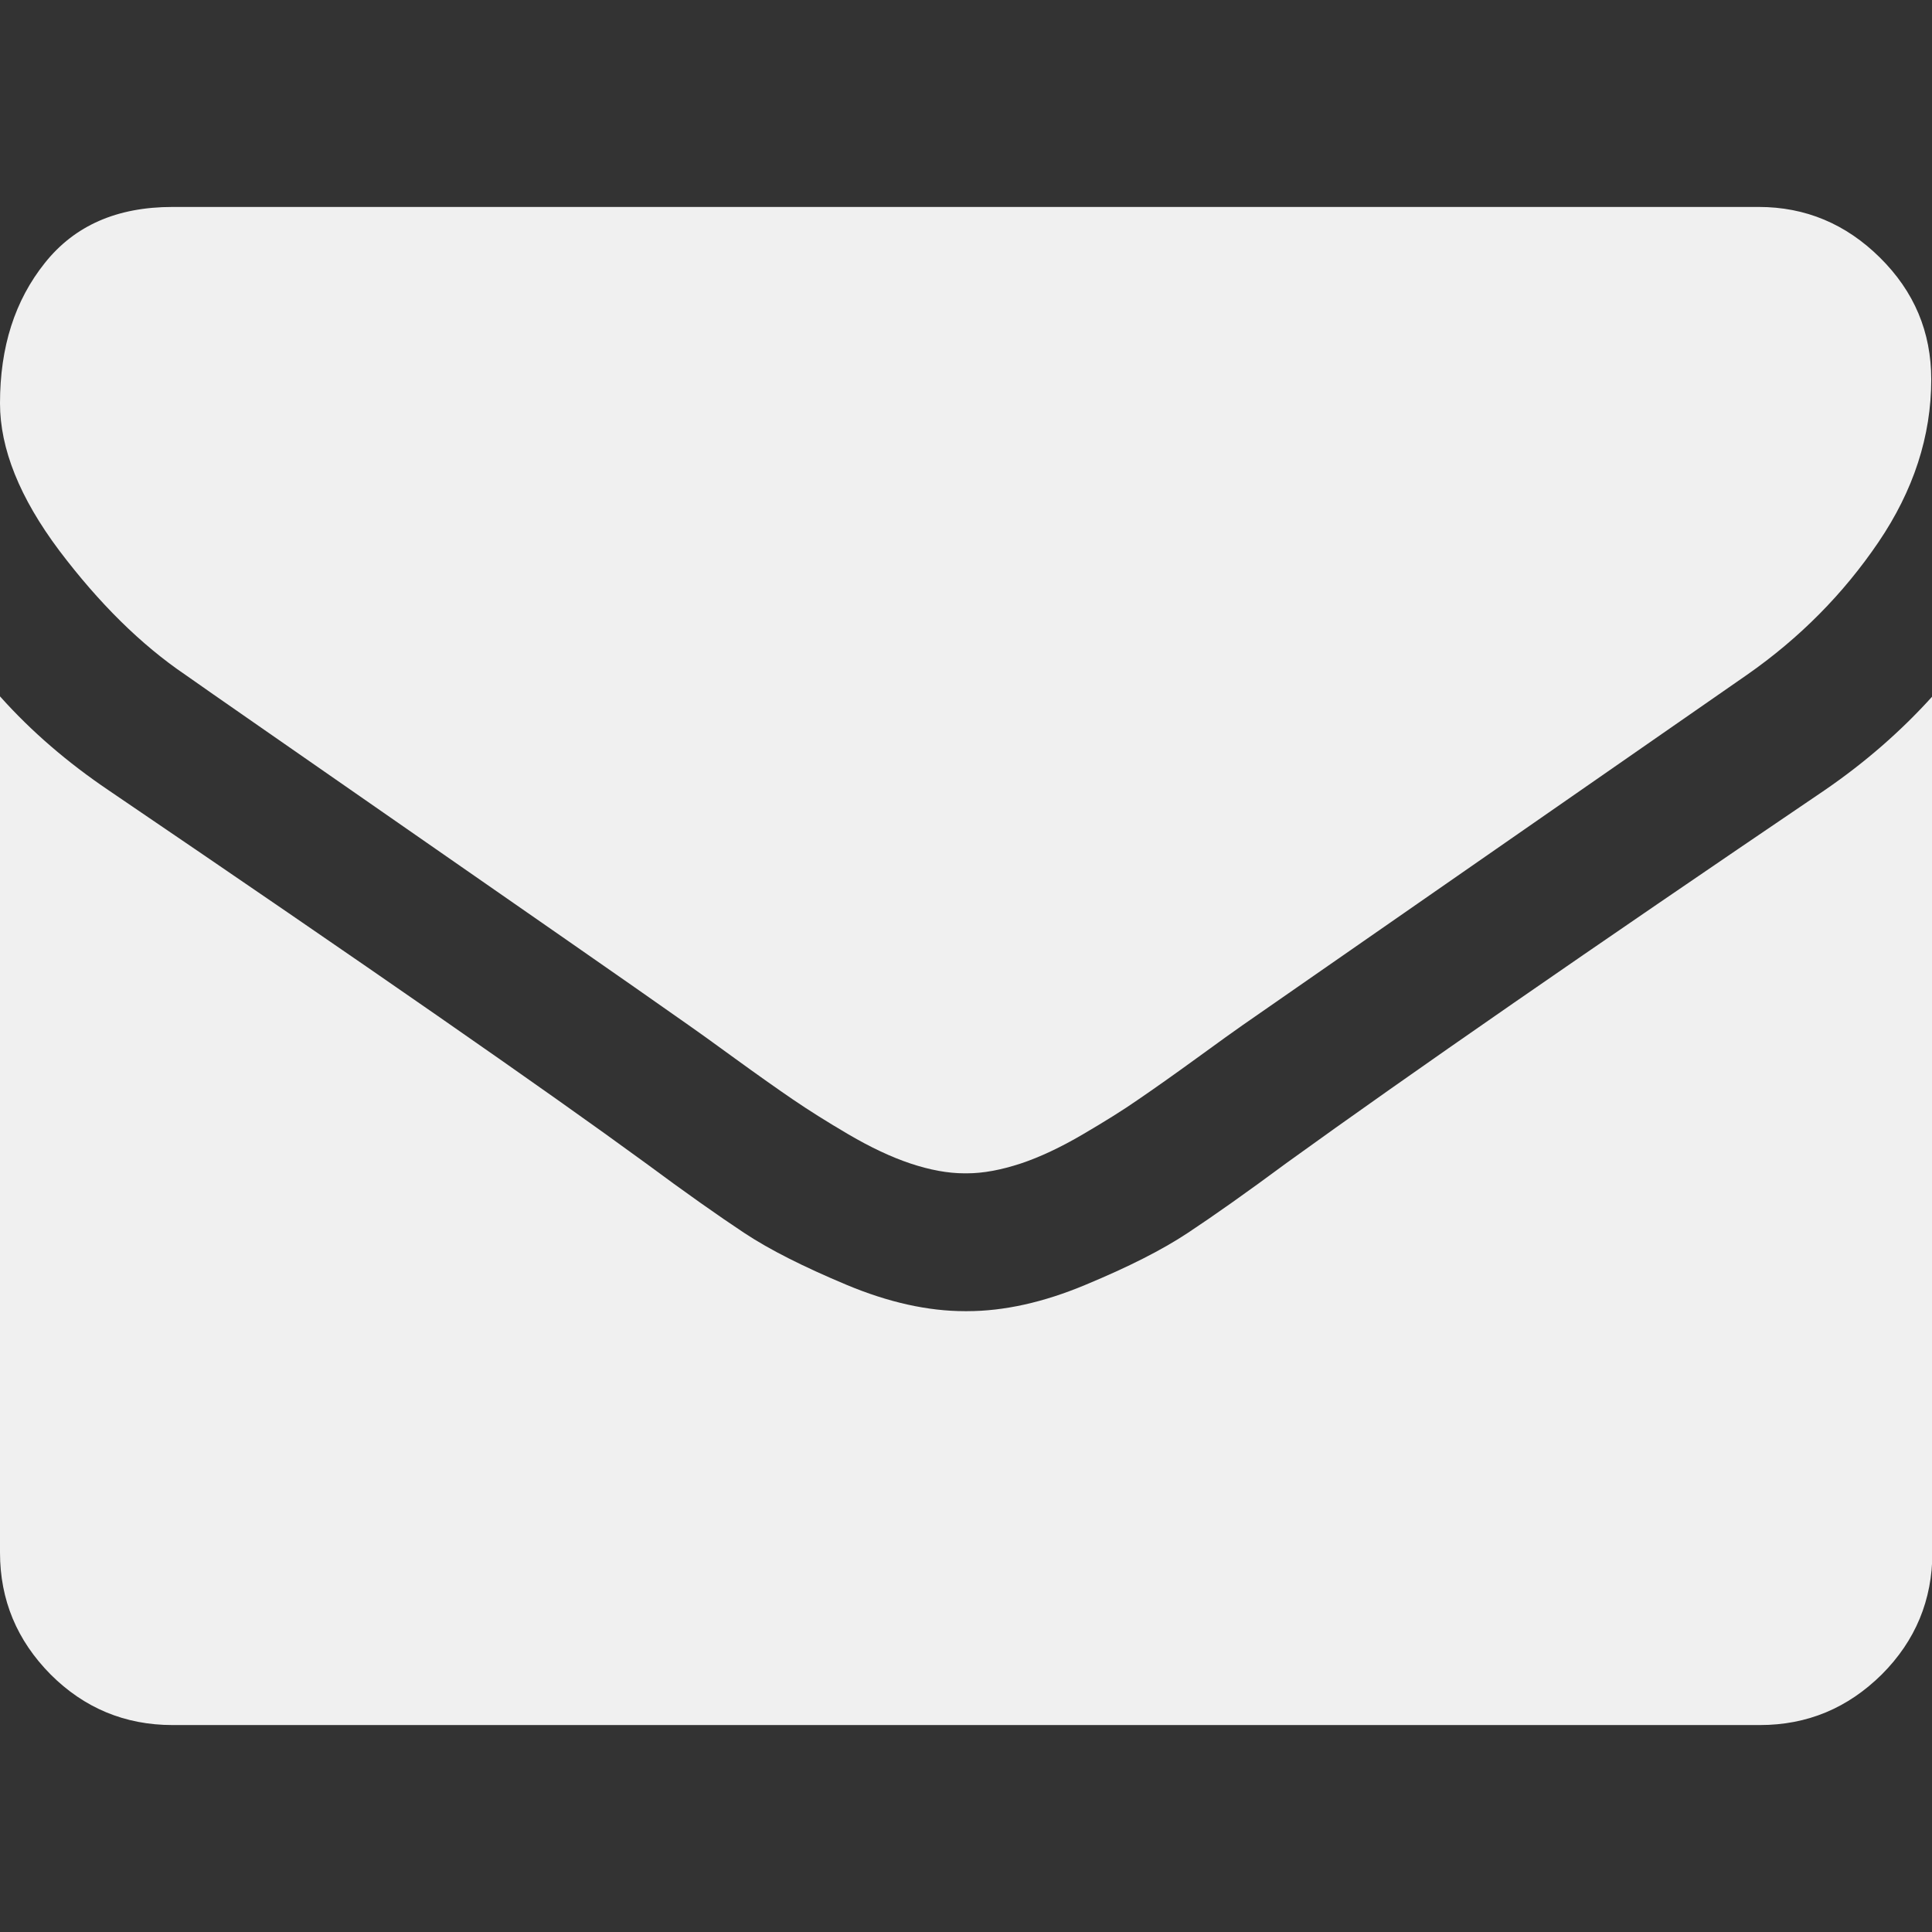 <?xml version="1.0" encoding="utf-8"?>
<!-- Generator: Adobe Illustrator 22.0.0, SVG Export Plug-In . SVG Version: 6.00 Build 0)  -->
<svg version="1.1" id="Capa_1" xmlns="http://www.w3.org/2000/svg" xmlns:xlink="http://www.w3.org/1999/xlink" x="0px" y="0px"
	 viewBox="0 0 511.6 511.6" style="enable-background:new 0 0 511.6 511.6;" xml:space="preserve">
<rect x="0" y="0" width="511.6" height="511.6" fill="#333333" stroke="none"/>
<style type="text/css">
	.st0{fill:#F0F0F0;}
</style>
<g>
	<g>
		<path class="st0" d="M49.1,178.7c6.5,4.6,26,18.1,58.5,40.7c32.5,22.6,57.5,39.9,74.8,52.1c1.9,1.3,5.9,4.2,12.1,8.7
			c6.2,4.5,11.3,8.1,15.4,10.9c4.1,2.8,9,5.9,14.8,9.3c5.8,3.4,11.3,6,16.4,7.7c5.1,1.7,9.9,2.6,14.3,2.6h0.3h0.3
			c4.4,0,9.1-0.9,14.3-2.6c5.1-1.7,10.6-4.3,16.4-7.7c5.8-3.4,10.8-6.5,14.8-9.3c4.1-2.8,9.2-6.4,15.4-10.9
			c6.2-4.5,10.2-7.4,12.1-8.7c17.5-12.2,62.1-43.1,133.6-92.8c13.9-9.7,25.5-21.4,34.8-35.1c9.3-13.7,14-28.1,14-43.1
			c0-12.6-4.5-23.3-13.6-32.3c-9-8.9-19.7-13.4-32.1-13.4H45.7c-14.7,0-25.9,4.9-33.8,14.8C3.9,79.6,0,91.9,0,106.8
			c0,12,5.2,25,15.7,39C26.2,159.7,37.3,170.7,49.1,178.7z"/>
		<path class="st0" d="M483.1,209.3c-62.4,42.3-109.8,75.1-142.2,98.5c-10.8,8-19.6,14.2-26.4,18.7c-6.8,4.5-15.7,9-27,13.7
			c-11.2,4.7-21.7,7-31.4,7h-0.3h-0.3c-9.7,0-20.2-2.3-31.4-7c-11.2-4.7-20.2-9.2-27-13.7c-6.8-4.5-15.6-10.7-26.4-18.7
			c-25.7-18.8-73-51.7-141.9-98.5C18,202,8.4,193.8,0,184.4v226.7c0,12.6,4.5,23.3,13.4,32.3c8.9,8.9,19.7,13.4,32.3,13.4h420.3
			c12.6,0,23.3-4.5,32.3-13.4c8.9-8.9,13.4-19.7,13.4-32.3V184.4C503.4,193.6,493.9,201.9,483.1,209.3z"/>
	</g>
</g>
</svg>
